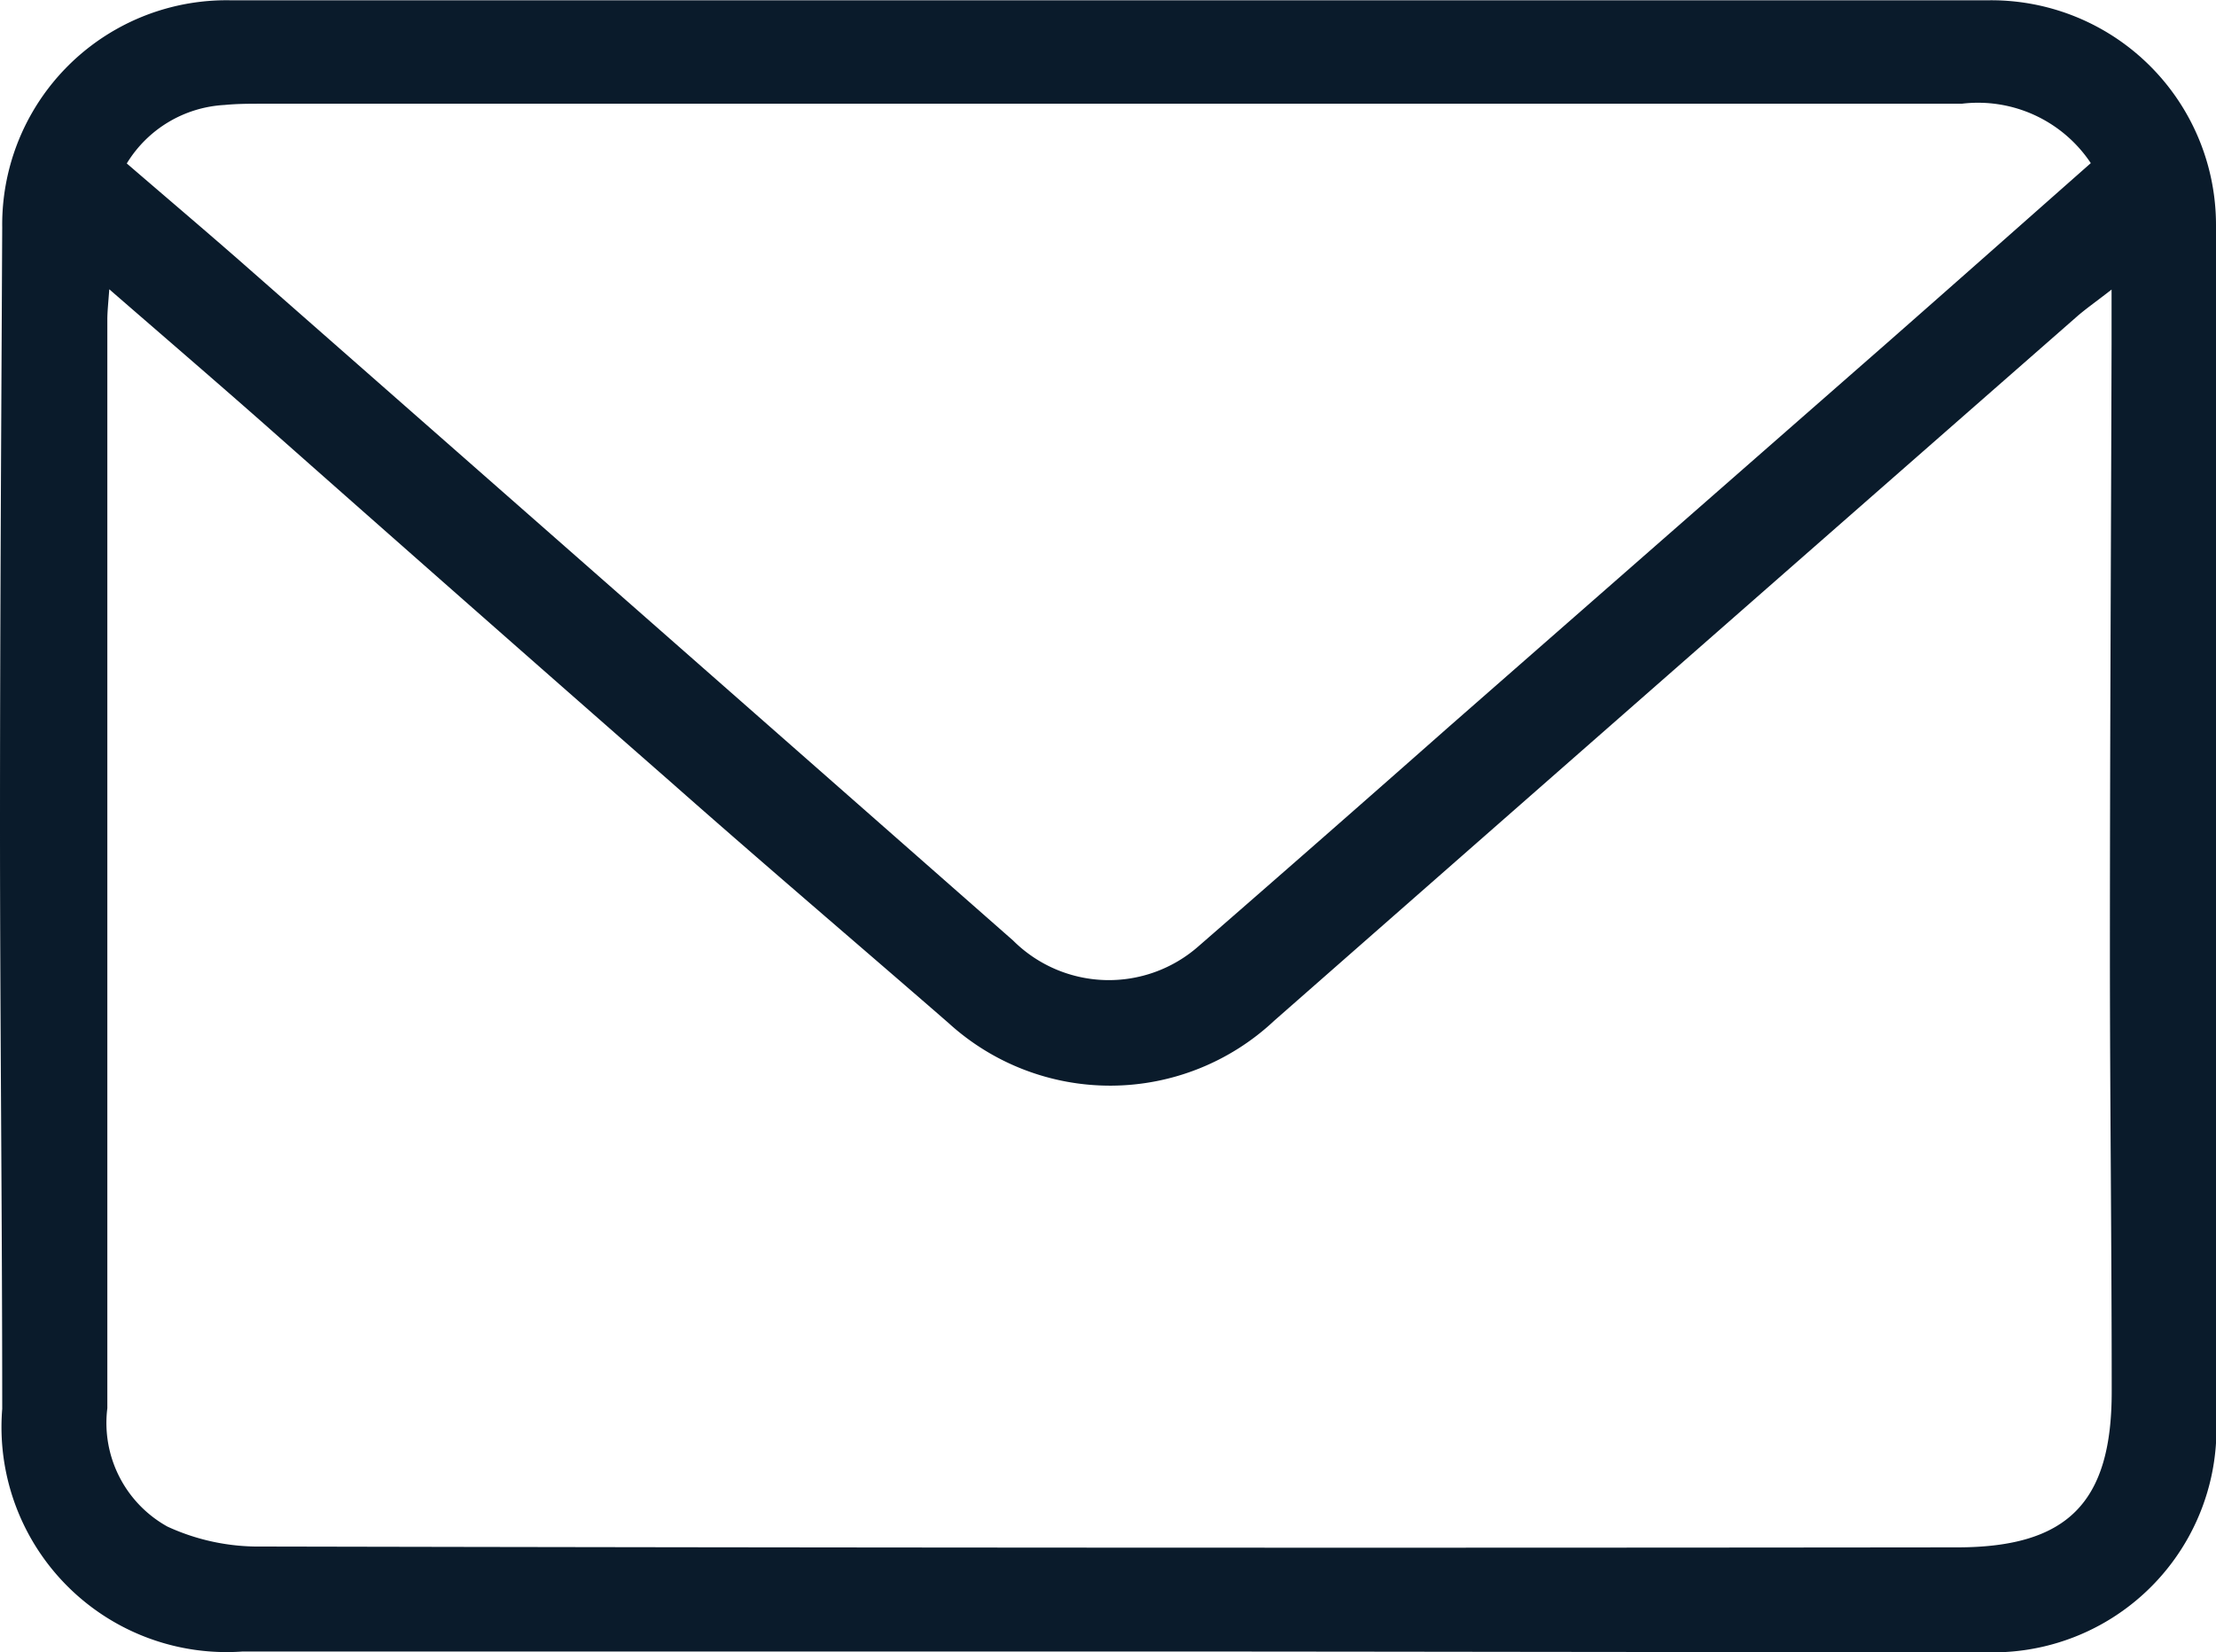 <svg xmlns="http://www.w3.org/2000/svg" width="16" height="11.93" viewBox="0 0 16 11.93"><path d="M8,11.924H1.753A1.625,1.625,0,0,1,.016,10.172C.016,8.767,0,7.362,0,5.956,0,4.519.009,3.082.016,1.639A1.62,1.62,0,0,1,1.662,0h12.7A1.623,1.623,0,0,1,16,1.627v8.585a1.614,1.614,0,0,1-1.695,1.716C12.2,11.93,10.1,11.924,8,11.924ZM.789,2.087c-.008.108-.014.164-.014.219v7.861a.856.856,0,0,0,.434.855,1.569,1.569,0,0,0,.68.144q6.119.013,12.24.006c.8,0,1.119-.323,1.118-1.127,0-1.054-.013-2.115-.013-3.172,0-1.463.008-2.926.012-4.389V2.089c-.115.09-.192.143-.256.2Q12.092,4.829,9.2,7.369a1.731,1.731,0,0,1-2.352.016C6.175,6.8,5.5,6.226,4.836,5.639q-1.483-1.3-2.952-2.6C1.533,2.73,1.177,2.424.789,2.087Zm.126-.909c.276.238.539.461.8.689q2.8,2.46,5.6,4.923a.979.979,0,0,0,1.341.039q.907-.789,1.809-1.586l3.149-2.759c.494-.434.987-.871,1.482-1.308a.978.978,0,0,0-.931-.429H1.9c-.1,0-.187,0-.279.009a.882.882,0,0,0-.706.423Z" transform="translate(0 0.002)" fill="#0a1b2b"/></svg>